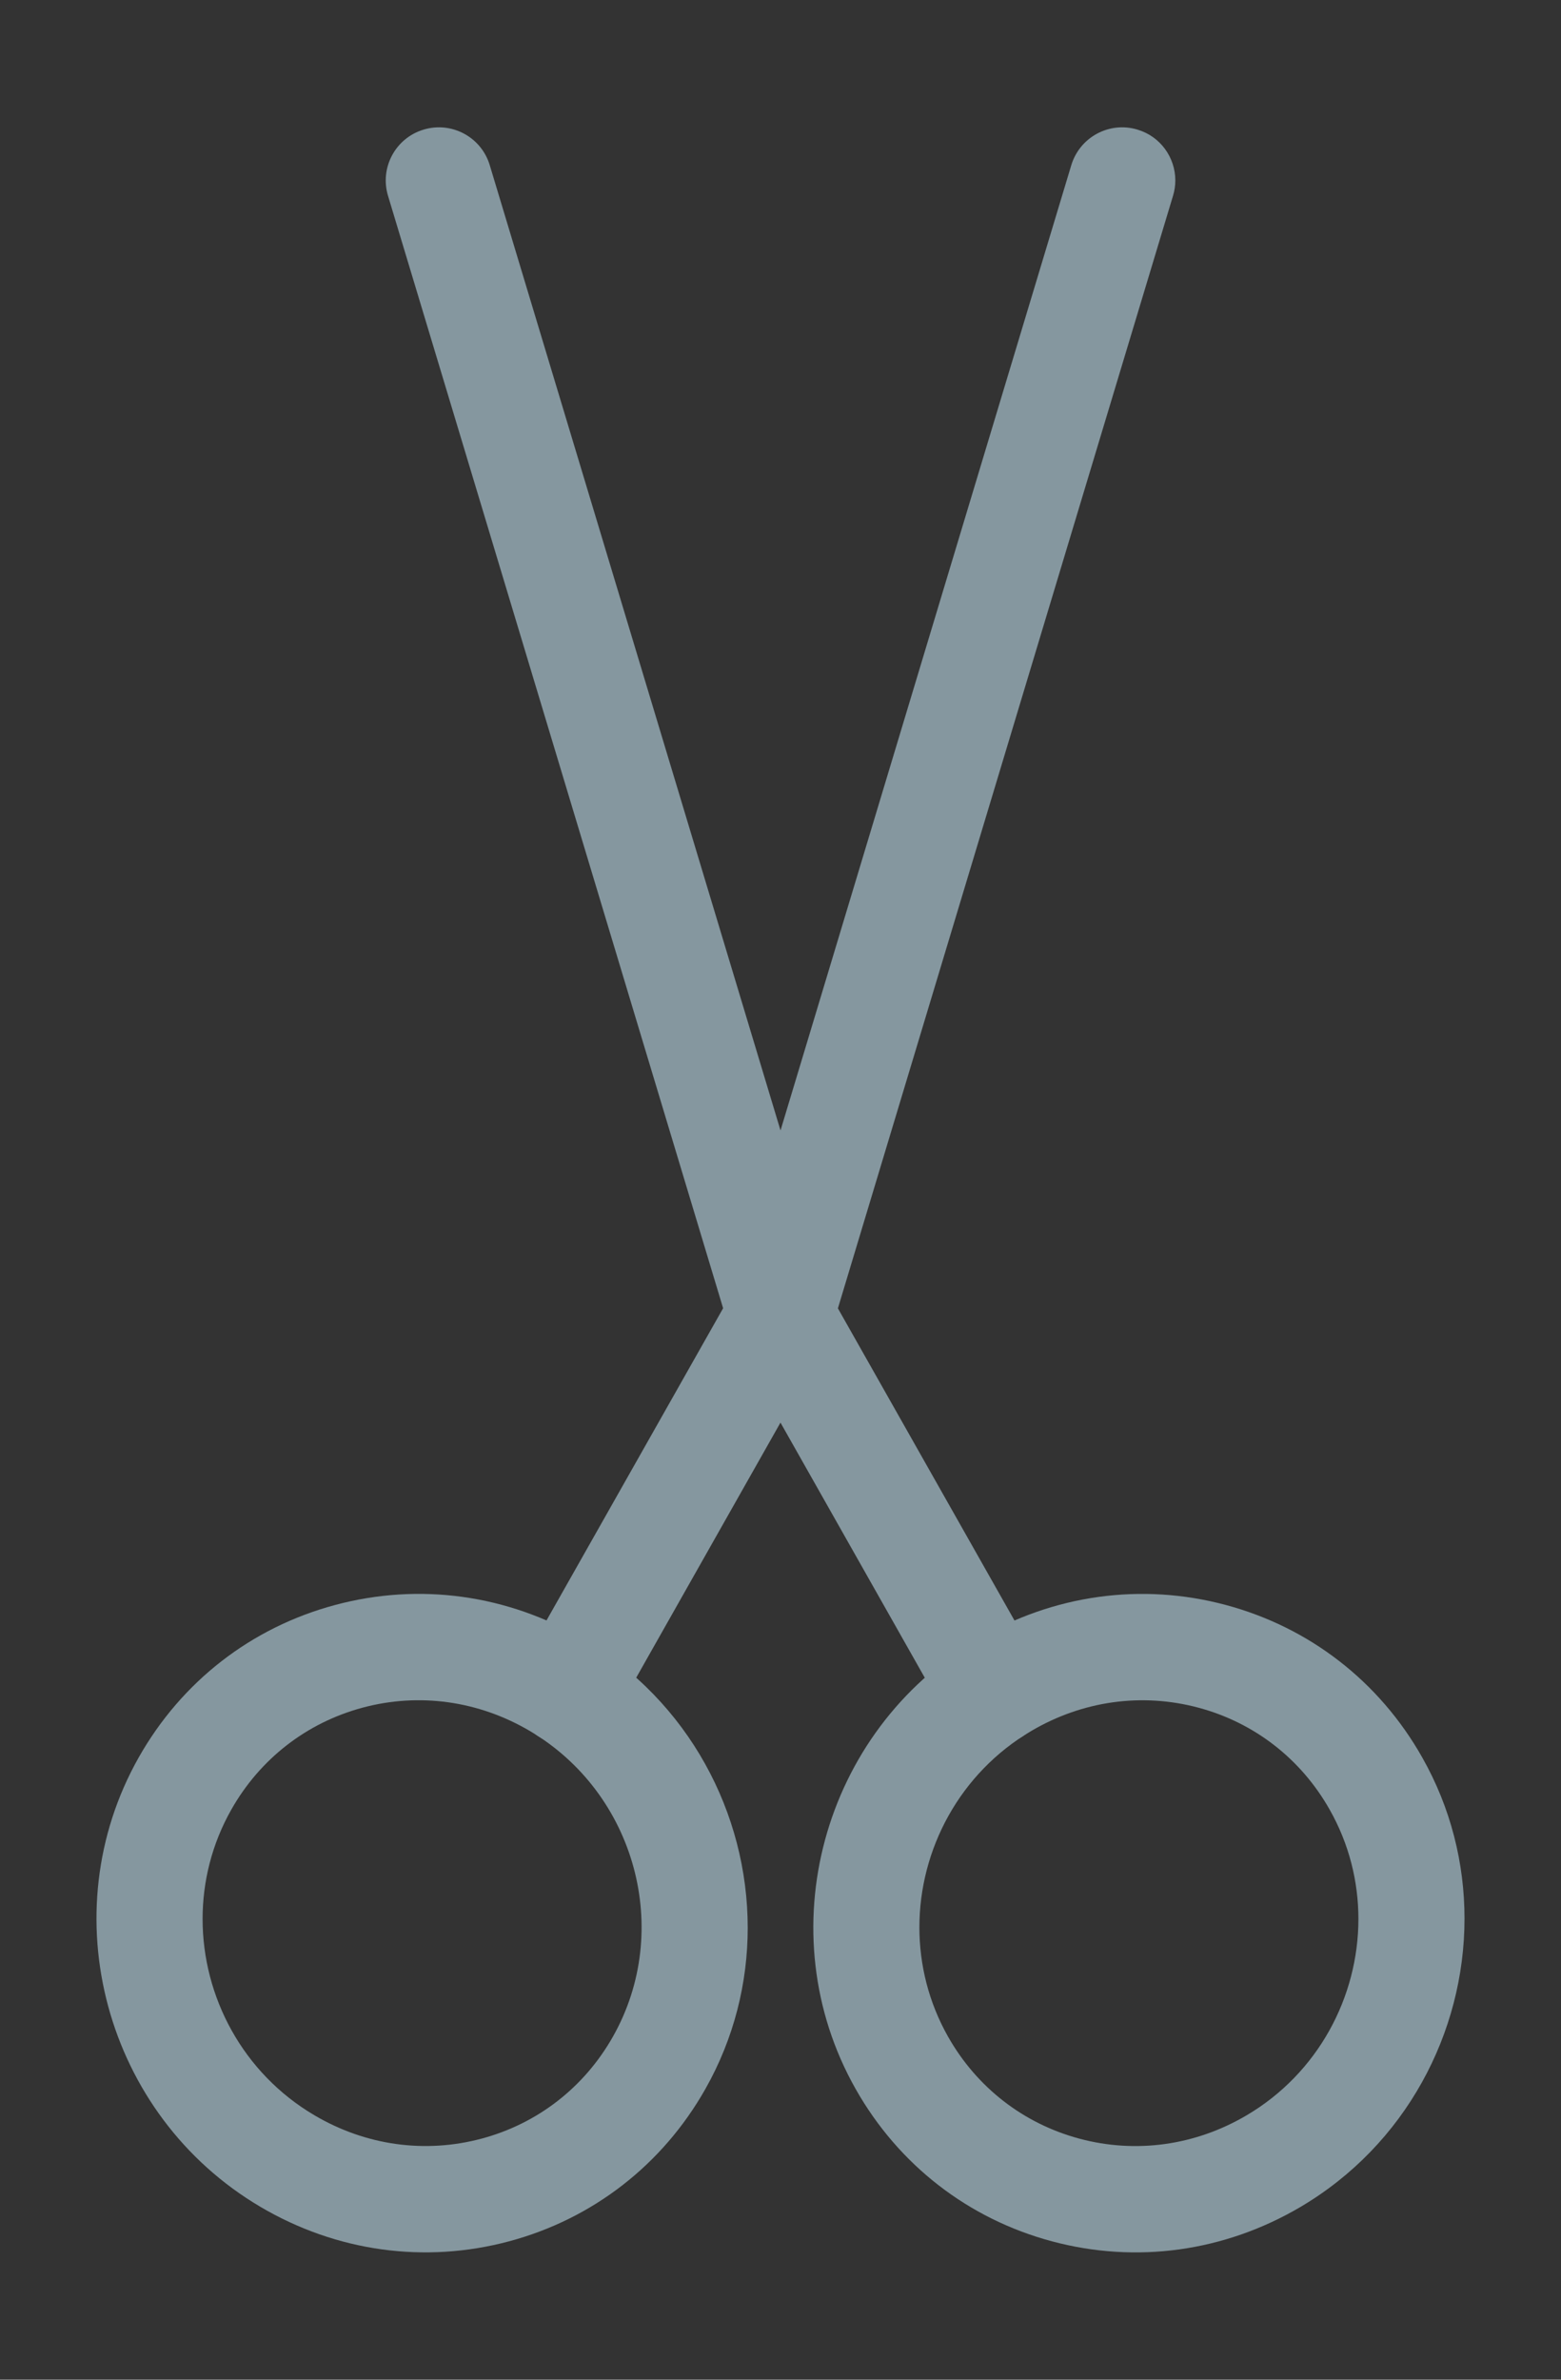 <?xml version="1.0" encoding="utf-8"?>
<!-- Generator: Adobe Illustrator 16.0.0, SVG Export Plug-In . SVG Version: 6.00 Build 0)  -->
<!DOCTYPE svg PUBLIC "-//W3C//DTD SVG 1.1//EN" "http://www.w3.org/Graphics/SVG/1.1/DTD/svg11.dtd">
<svg version="1.1" id="Layer_1" xmlns="http://www.w3.org/2000/svg" xmlns:xlink="http://www.w3.org/1999/xlink" x="0px" y="0px"
	 width="42px" height="64px" viewBox="0 0 42 64" enable-background="new 0 0 42 64" xml:space="preserve">
<rect x="0" y="0" width="42" height="64" fill="#333333" stroke="none"/>
<path fill="#FFFFFF" d="M387.179,583.207c0,9.034-6.944,14.071-17.39,14.071h-21.69v14.87h-7.374v-43.013h29.064
	C380.235,569.136,387.179,574.236,387.179,583.207 M379.621,583.269c0-5.53-4.117-7.681-10.446-7.681h-21.076v15.362h21.076
	C375.504,590.95,379.621,588.738,379.621,583.269"/>
<path fill="#FFFFFF" d="M450.38,583.207c0,9.034-6.944,14.071-17.39,14.071H411.3v14.87h-7.374v-43.013h29.064
	C443.436,569.136,450.38,574.236,450.38,583.207 M442.822,583.269c0-5.53-4.117-7.681-10.446-7.681H411.3v15.362h21.076
	C438.705,590.95,442.822,588.738,442.822,583.269"/>
<polygon fill="#FFFFFF" points="509.901,605.697 509.901,612.148 467.072,612.148 467.072,569.136 509.286,569.136 509.286,575.588 
	474.385,575.588 474.385,587.078 503.756,587.078 503.756,593.53 474.385,593.53 474.385,605.697 "/>
<polygon fill="#FFFFFF" points="634.428,605.636 634.428,612.149 595.348,612.149 595.348,569.136 602.721,569.136 602.721,605.636 
	"/>
<polygon fill="#FFFFFF" points="302.971,569.136 294.86,569.136 271.572,612.149 279.559,612.149 298.854,575.588 318.148,612.149 
	326.198,612.149 "/>
<polygon fill="#FFFFFF" points="555.773,569.136 547.663,569.136 524.374,612.149 532.362,612.149 551.656,575.588 570.951,612.149 
	579,612.149 "/>
<path fill="#85979F" d="M20.118,51.845c0,1.479-0.367,2.972-1.139,4.336c-1.153,2.038-3.029,3.493-5.28,4.097
	c-2.269,0.607-4.645,0.279-6.689-0.925c-4.185-2.465-5.654-7.891-3.275-12.093c1.154-2.038,3.028-3.492,5.28-4.095
	c2.27-0.609,4.645-0.28,6.69,0.924C18.531,45.754,20.118,48.769,20.118,51.845 M5.451,51.609c0,2.093,1.083,4.146,3.01,5.28
	c1.378,0.813,2.975,1.035,4.498,0.627c1.505-0.403,2.76-1.377,3.532-2.742c1.615-2.855,0.612-6.543-2.237-8.222
	c-1.378-0.811-2.976-1.034-4.498-0.626c-1.505,0.404-2.76,1.377-3.533,2.743C5.7,49.593,5.451,50.606,5.451,51.609"/>
<path fill="#85979F" d="M22.43,35.359c0,0.238-0.061,0.48-0.187,0.703l-5.737,10.139c-0.388,0.686-1.261,0.929-1.948,0.54
	c-0.687-0.39-0.929-1.262-0.54-1.948l5.738-10.139c0.389-0.688,1.262-0.929,1.947-0.54C22.168,34.377,22.43,34.861,22.43,35.359"/>
<path fill="#85979F" d="M39.404,51.598c0,3.077-1.588,6.09-4.414,7.756c-2.044,1.204-4.42,1.532-6.688,0.924
	c-2.252-0.603-4.126-2.057-5.28-4.096c-2.379-4.203-0.91-9.628,3.274-12.092c2.045-1.204,4.42-1.533,6.688-0.925
	c2.252,0.604,4.127,2.058,5.28,4.096C39.038,48.625,39.404,50.119,39.404,51.598 M24.737,51.834c0,1.003,0.248,2.015,0.771,2.94
	c0.773,1.366,2.028,2.339,3.533,2.743c1.521,0.408,3.12,0.186,4.499-0.627c1.926-1.134,3.009-3.188,3.009-5.281
	c0-1.004-0.249-2.015-0.773-2.94c-0.771-1.365-2.025-2.339-3.53-2.742c-1.523-0.408-3.12-0.186-4.499,0.626
	C25.82,47.688,24.737,49.741,24.737,51.834"/>
<path fill="#85979F" d="M28.167,45.495c0,0.499-0.261,0.982-0.726,1.246c-0.686,0.389-1.558,0.146-1.948-0.54l-5.737-10.139
	c-0.389-0.687-0.148-1.559,0.54-1.948c0.686-0.389,1.559-0.147,1.947,0.54l5.738,10.139C28.107,45.015,28.167,45.257,28.167,45.495"
	/>
<path fill="#85979F" d="M22.431,35.356c0,0.614-0.398,1.182-1.018,1.368c-0.755,0.228-1.553-0.2-1.781-0.956L10.44,5.266
	c-0.228-0.756,0.2-1.553,0.956-1.78c0.756-0.229,1.554,0.2,1.781,0.956l9.192,30.502C22.41,35.081,22.431,35.219,22.431,35.356"/>
<path fill="#85979F" d="M31.623,4.853c0,0.137-0.02,0.276-0.062,0.413l-9.192,30.503c-0.227,0.756-1.024,1.184-1.781,0.956
	c-0.756-0.229-1.184-1.025-0.956-1.781l9.192-30.502c0.229-0.756,1.026-1.185,1.781-0.956C31.225,3.67,31.623,4.239,31.623,4.853"/>
</svg>
